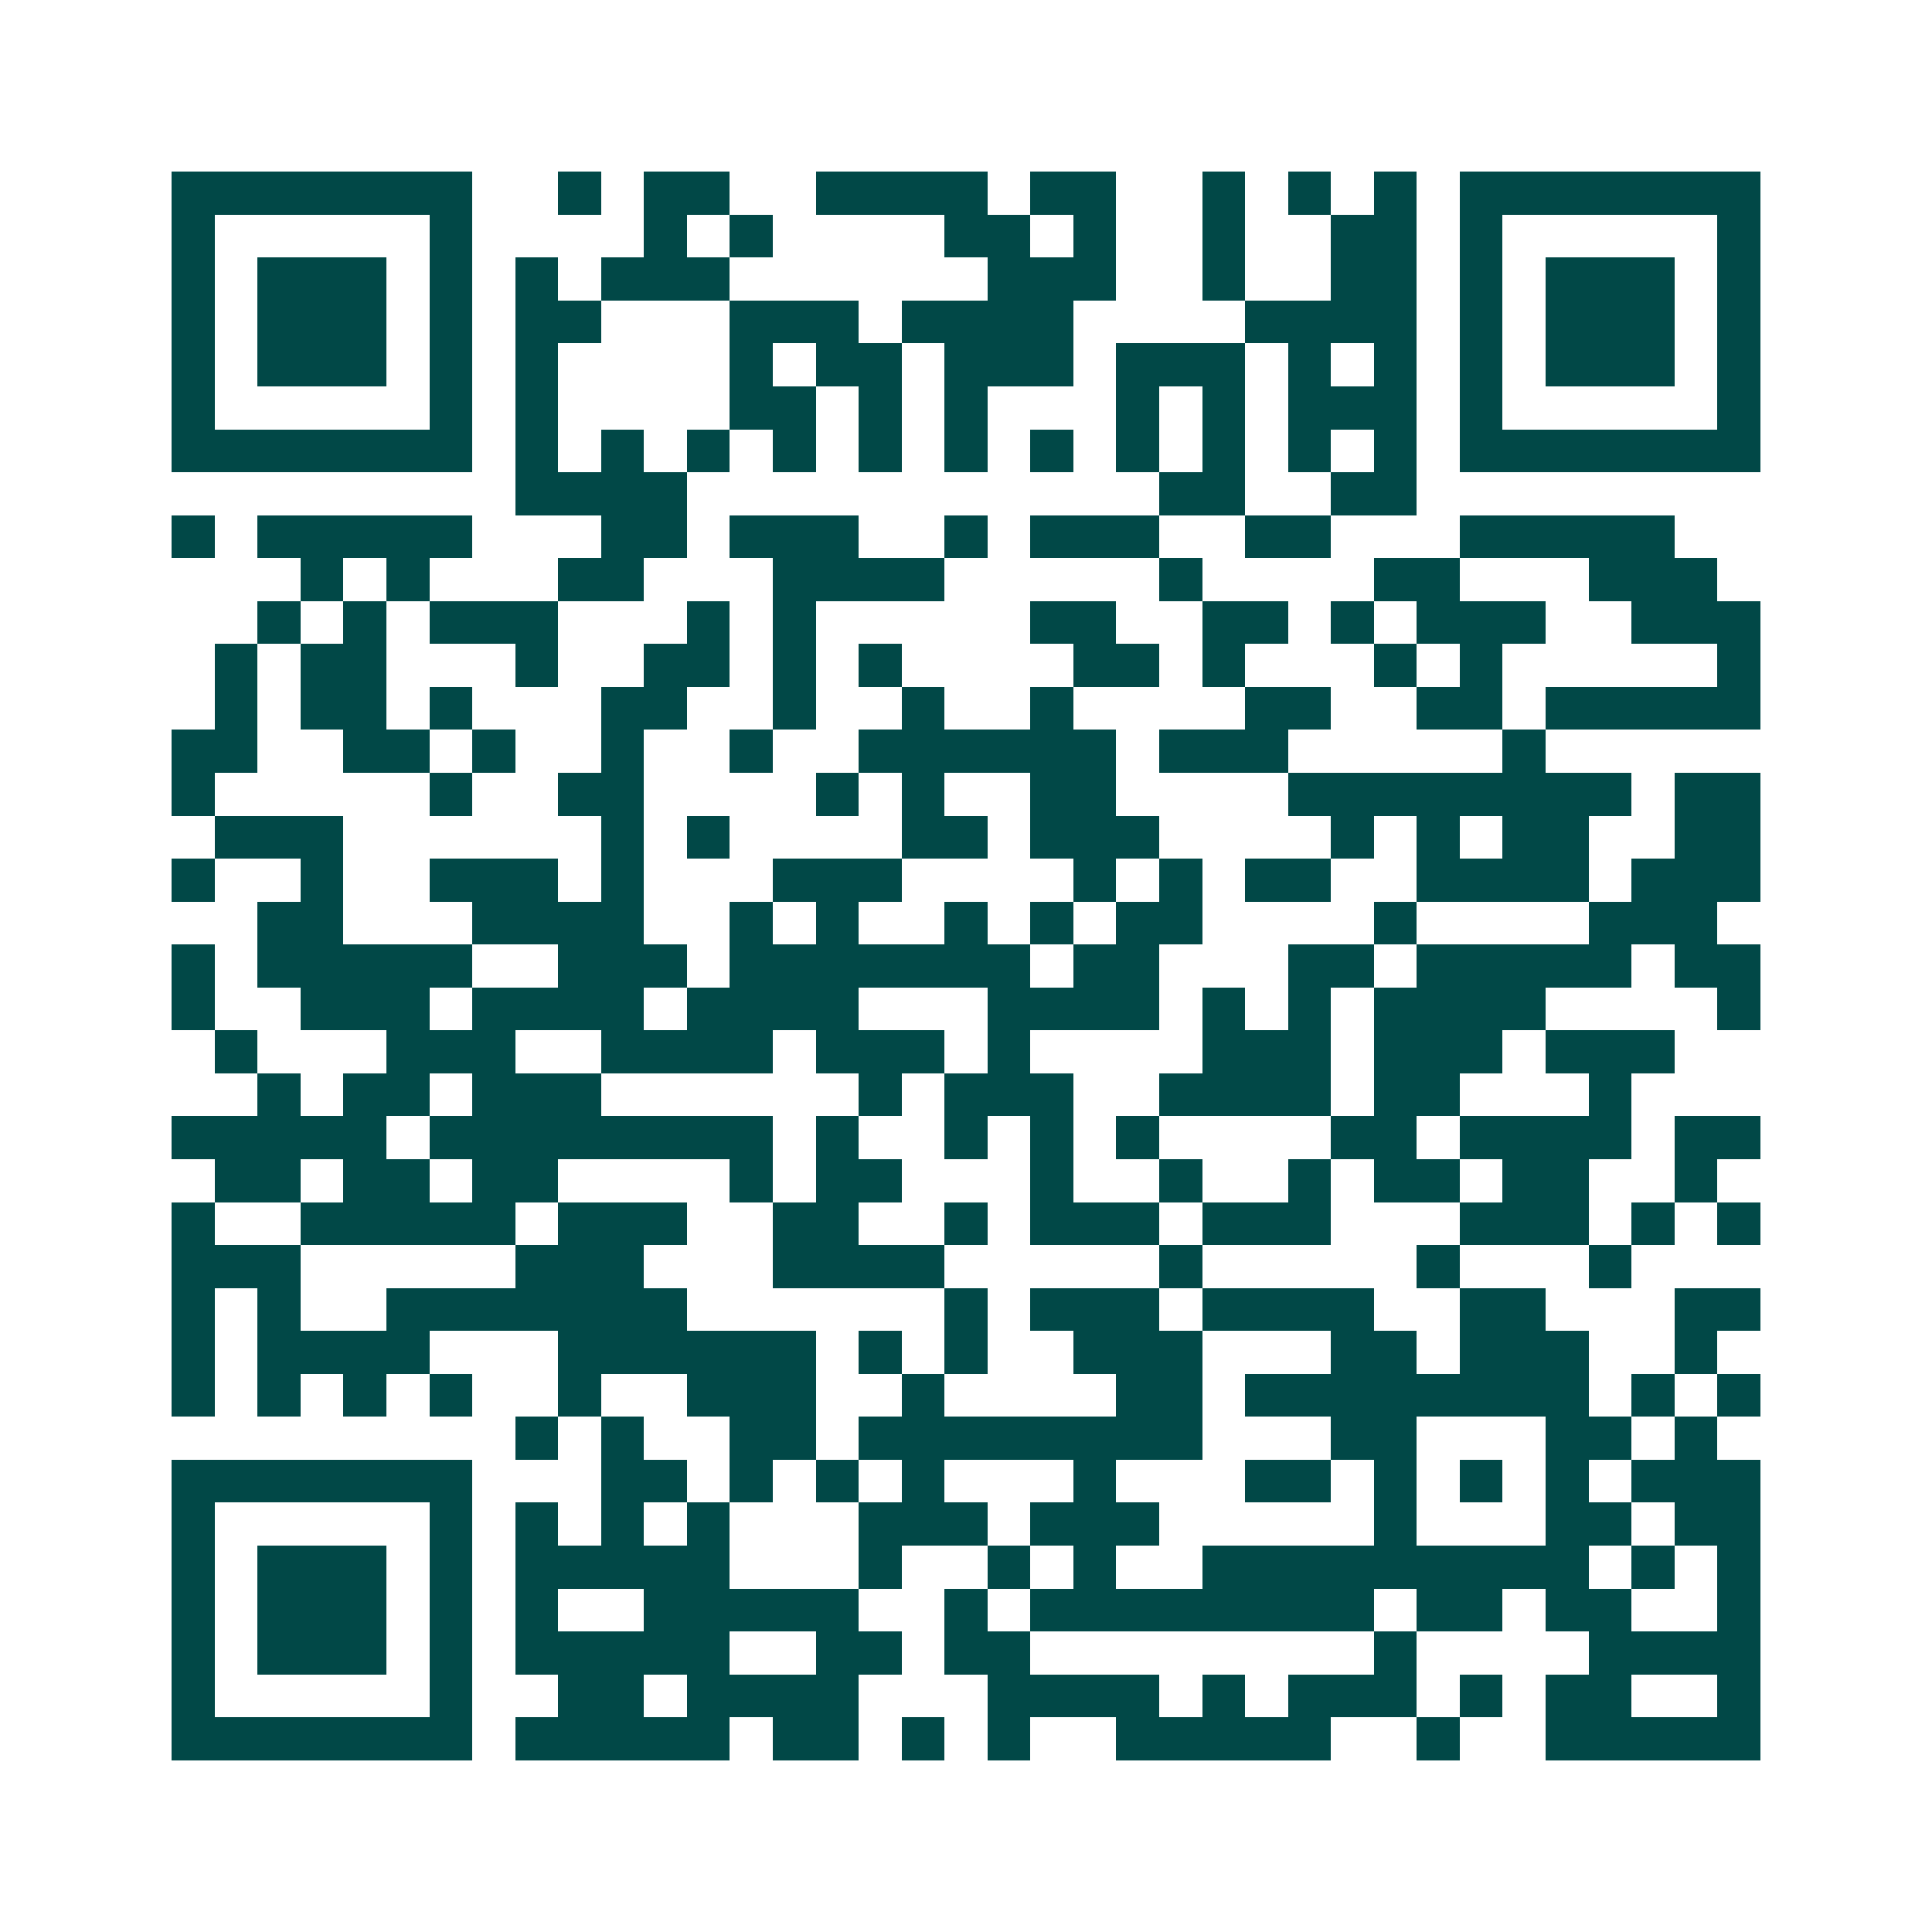 <svg xmlns="http://www.w3.org/2000/svg" width="200" height="200" viewBox="0 0 45 45" shape-rendering="crispEdges"><path fill="#ffffff" d="M0 0h45v45H0z"/><path stroke="#014847" d="M4 4.5h7m2 0h1m1 0h2m2 0h4m1 0h2m2 0h1m1 0h1m1 0h1m1 0h7M4 5.5h1m5 0h1m4 0h1m1 0h1m4 0h2m1 0h1m2 0h1m2 0h2m1 0h1m5 0h1M4 6.5h1m1 0h3m1 0h1m1 0h1m1 0h3m6 0h3m2 0h1m2 0h2m1 0h1m1 0h3m1 0h1M4 7.5h1m1 0h3m1 0h1m1 0h2m3 0h3m1 0h4m4 0h4m1 0h1m1 0h3m1 0h1M4 8.5h1m1 0h3m1 0h1m1 0h1m4 0h1m1 0h2m1 0h3m1 0h3m1 0h1m1 0h1m1 0h1m1 0h3m1 0h1M4 9.5h1m5 0h1m1 0h1m4 0h2m1 0h1m1 0h1m3 0h1m1 0h1m1 0h3m1 0h1m5 0h1M4 10.5h7m1 0h1m1 0h1m1 0h1m1 0h1m1 0h1m1 0h1m1 0h1m1 0h1m1 0h1m1 0h1m1 0h1m1 0h7M12 11.5h4m11 0h2m2 0h2M4 12.5h1m1 0h5m3 0h2m1 0h3m2 0h1m1 0h3m2 0h2m3 0h5M7 13.5h1m1 0h1m3 0h2m3 0h4m5 0h1m4 0h2m3 0h3M6 14.5h1m1 0h1m1 0h3m3 0h1m1 0h1m5 0h2m2 0h2m1 0h1m1 0h3m2 0h3M5 15.5h1m1 0h2m3 0h1m2 0h2m1 0h1m1 0h1m4 0h2m1 0h1m3 0h1m1 0h1m5 0h1M5 16.5h1m1 0h2m1 0h1m3 0h2m2 0h1m2 0h1m2 0h1m4 0h2m2 0h2m1 0h5M4 17.5h2m2 0h2m1 0h1m2 0h1m2 0h1m2 0h6m1 0h3m5 0h1M4 18.5h1m5 0h1m2 0h2m4 0h1m1 0h1m2 0h2m4 0h8m1 0h2M5 19.5h3m6 0h1m1 0h1m4 0h2m1 0h3m4 0h1m1 0h1m1 0h2m2 0h2M4 20.5h1m2 0h1m2 0h3m1 0h1m3 0h3m4 0h1m1 0h1m1 0h2m2 0h4m1 0h3M6 21.5h2m3 0h4m2 0h1m1 0h1m2 0h1m1 0h1m1 0h2m4 0h1m4 0h3M4 22.5h1m1 0h5m2 0h3m1 0h7m1 0h2m3 0h2m1 0h5m1 0h2M4 23.5h1m2 0h3m1 0h4m1 0h4m3 0h4m1 0h1m1 0h1m1 0h4m4 0h1M5 24.5h1m3 0h3m2 0h4m1 0h3m1 0h1m4 0h3m1 0h3m1 0h3M6 25.5h1m1 0h2m1 0h3m6 0h1m1 0h3m2 0h4m1 0h2m3 0h1M4 26.5h5m1 0h8m1 0h1m2 0h1m1 0h1m1 0h1m4 0h2m1 0h4m1 0h2M5 27.5h2m1 0h2m1 0h2m4 0h1m1 0h2m3 0h1m2 0h1m2 0h1m1 0h2m1 0h2m2 0h1M4 28.5h1m2 0h5m1 0h3m2 0h2m2 0h1m1 0h3m1 0h3m3 0h3m1 0h1m1 0h1M4 29.5h3m5 0h3m3 0h4m5 0h1m5 0h1m3 0h1M4 30.5h1m1 0h1m2 0h7m6 0h1m1 0h3m1 0h4m2 0h2m3 0h2M4 31.5h1m1 0h4m3 0h6m1 0h1m1 0h1m2 0h3m3 0h2m1 0h3m2 0h1M4 32.5h1m1 0h1m1 0h1m1 0h1m2 0h1m2 0h3m2 0h1m4 0h2m1 0h8m1 0h1m1 0h1M12 33.5h1m1 0h1m2 0h2m1 0h8m3 0h2m3 0h2m1 0h1M4 34.5h7m3 0h2m1 0h1m1 0h1m1 0h1m3 0h1m3 0h2m1 0h1m1 0h1m1 0h1m1 0h3M4 35.5h1m5 0h1m1 0h1m1 0h1m1 0h1m3 0h3m1 0h3m5 0h1m3 0h2m1 0h2M4 36.5h1m1 0h3m1 0h1m1 0h5m3 0h1m2 0h1m1 0h1m2 0h9m1 0h1m1 0h1M4 37.5h1m1 0h3m1 0h1m1 0h1m2 0h5m2 0h1m1 0h8m1 0h2m1 0h2m2 0h1M4 38.5h1m1 0h3m1 0h1m1 0h5m2 0h2m1 0h2m8 0h1m4 0h4M4 39.5h1m5 0h1m2 0h2m1 0h4m3 0h4m1 0h1m1 0h3m1 0h1m1 0h2m2 0h1M4 40.5h7m1 0h5m1 0h2m1 0h1m1 0h1m2 0h5m2 0h1m2 0h5"/></svg>
